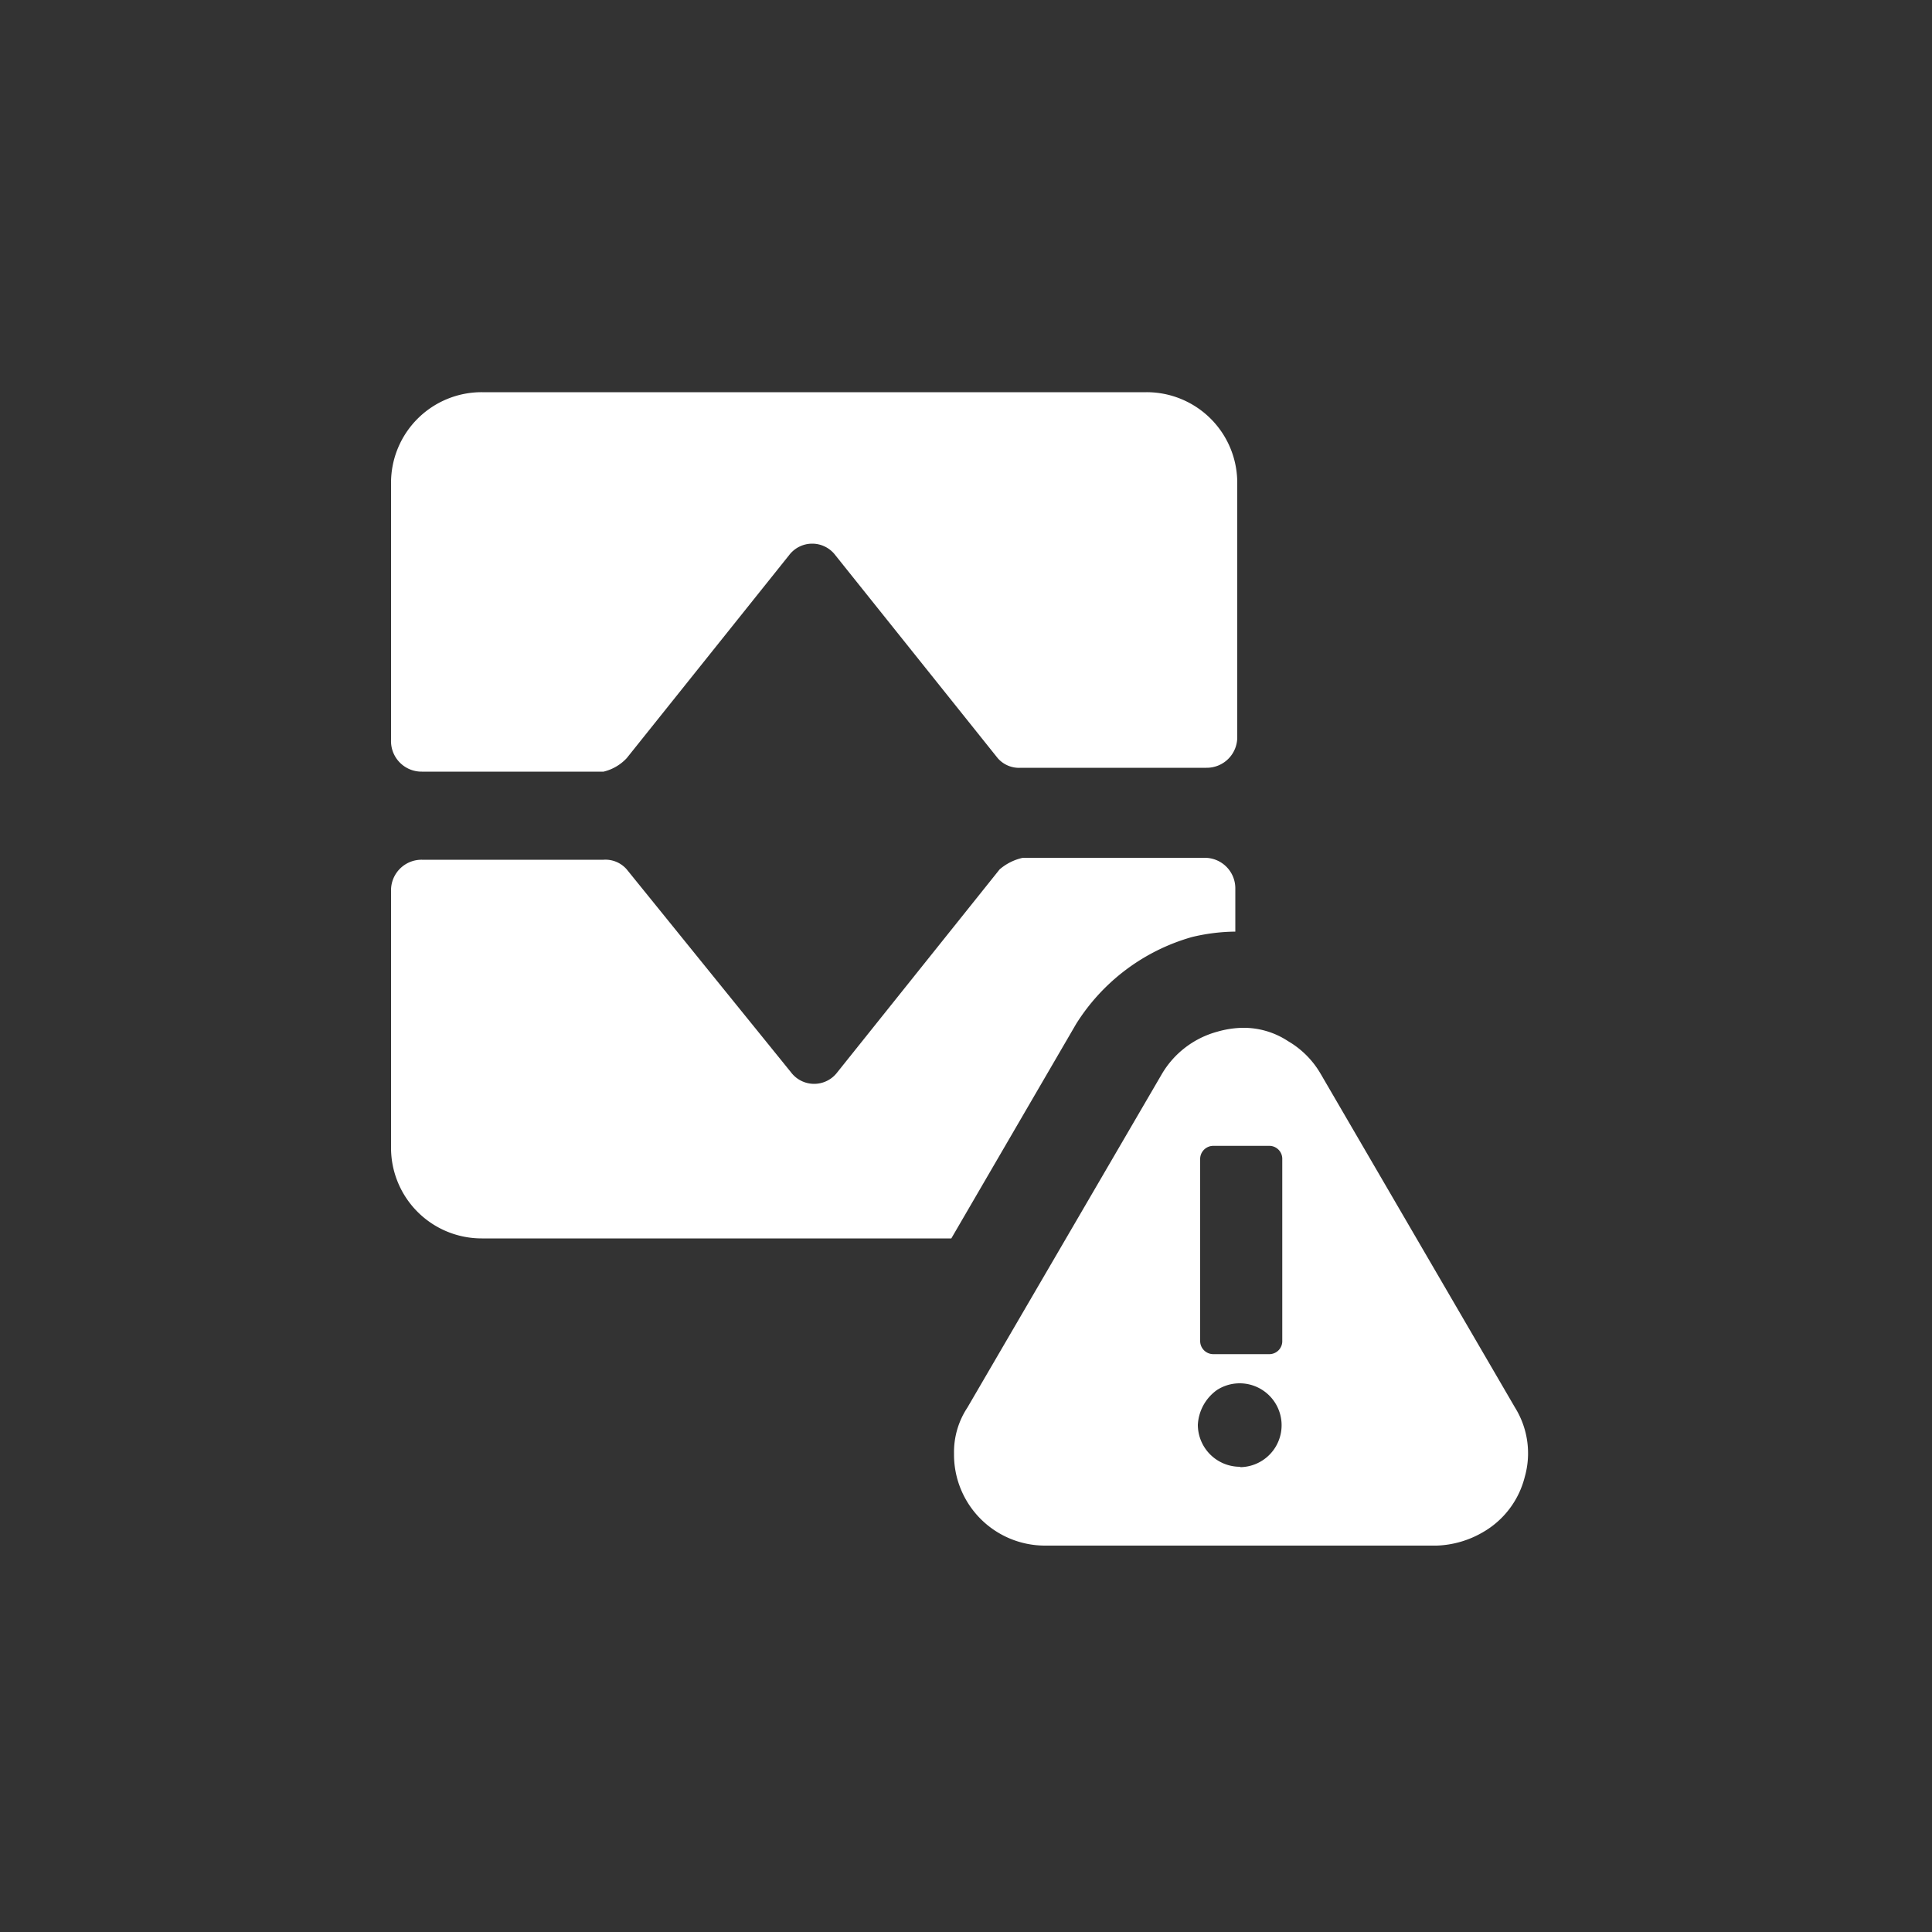 <svg id="Layer_1" data-name="Layer 1" xmlns="http://www.w3.org/2000/svg" width="100" height="100" viewBox="0 0 100 100"><rect x="0" y="0" width="100" height="100" fill="#333333" stroke="none"/><path d="M21.84,39.94h9.4a2.4,2.4,0,0,0,1.2-.7l8.4-10.5a1.5,1.5,0,0,1,2.4,0l8.4,10.5a1.46,1.46,0,0,0,1.2.5h9.6a1.58,1.58,0,0,0,1.6-1.6V25a4.69,4.69,0,0,0-4.7-4.7H24.94a4.69,4.69,0,0,0-4.7,4.7v13.3A1.58,1.58,0,0,0,21.84,39.94Z" fill="#fff"/><path d="M61.7,48.5a10,10,0,0,1,2.24-.28V46a1.58,1.58,0,0,0-1.6-1.6h-9.4a2.73,2.73,0,0,0-1.2.6l-8.4,10.5a1.5,1.5,0,0,1-2.4,0L32.44,45a1.46,1.46,0,0,0-1.2-.5h-9.4a1.58,1.58,0,0,0-1.6,1.6v13.3a4.69,4.69,0,0,0,4.7,4.7h24.3L55.7,53A10.43,10.43,0,0,1,61.7,48.5Z" fill="#fff"/><path d="M78.42,72.86,68.35,55.57a4.66,4.66,0,0,0-1.68-1.68,4.17,4.17,0,0,0-2.37-.69,5,5,0,0,0-1.29.2,4.78,4.78,0,0,0-2.86,2.17L50.07,72.86a4.17,4.17,0,0,0-.69,2.37A4.71,4.71,0,0,0,54.12,80H74.37a5.08,5.08,0,0,0,2.38-.69,4.58,4.58,0,0,0,2.17-2.86A4.48,4.48,0,0,0,78.42,72.86ZM64.2,75.92A2.18,2.18,0,0,1,62,73.75a2.36,2.36,0,0,1,1-1.81,2.17,2.17,0,1,1,1.2,4Zm2.17-6.52a.67.67,0,0,1-.69.69H62.82a.68.68,0,0,1-.7-.69V60a.68.68,0,0,1,.7-.69h2.86a.67.67,0,0,1,.69.69Z" fill="#fff"/></svg>